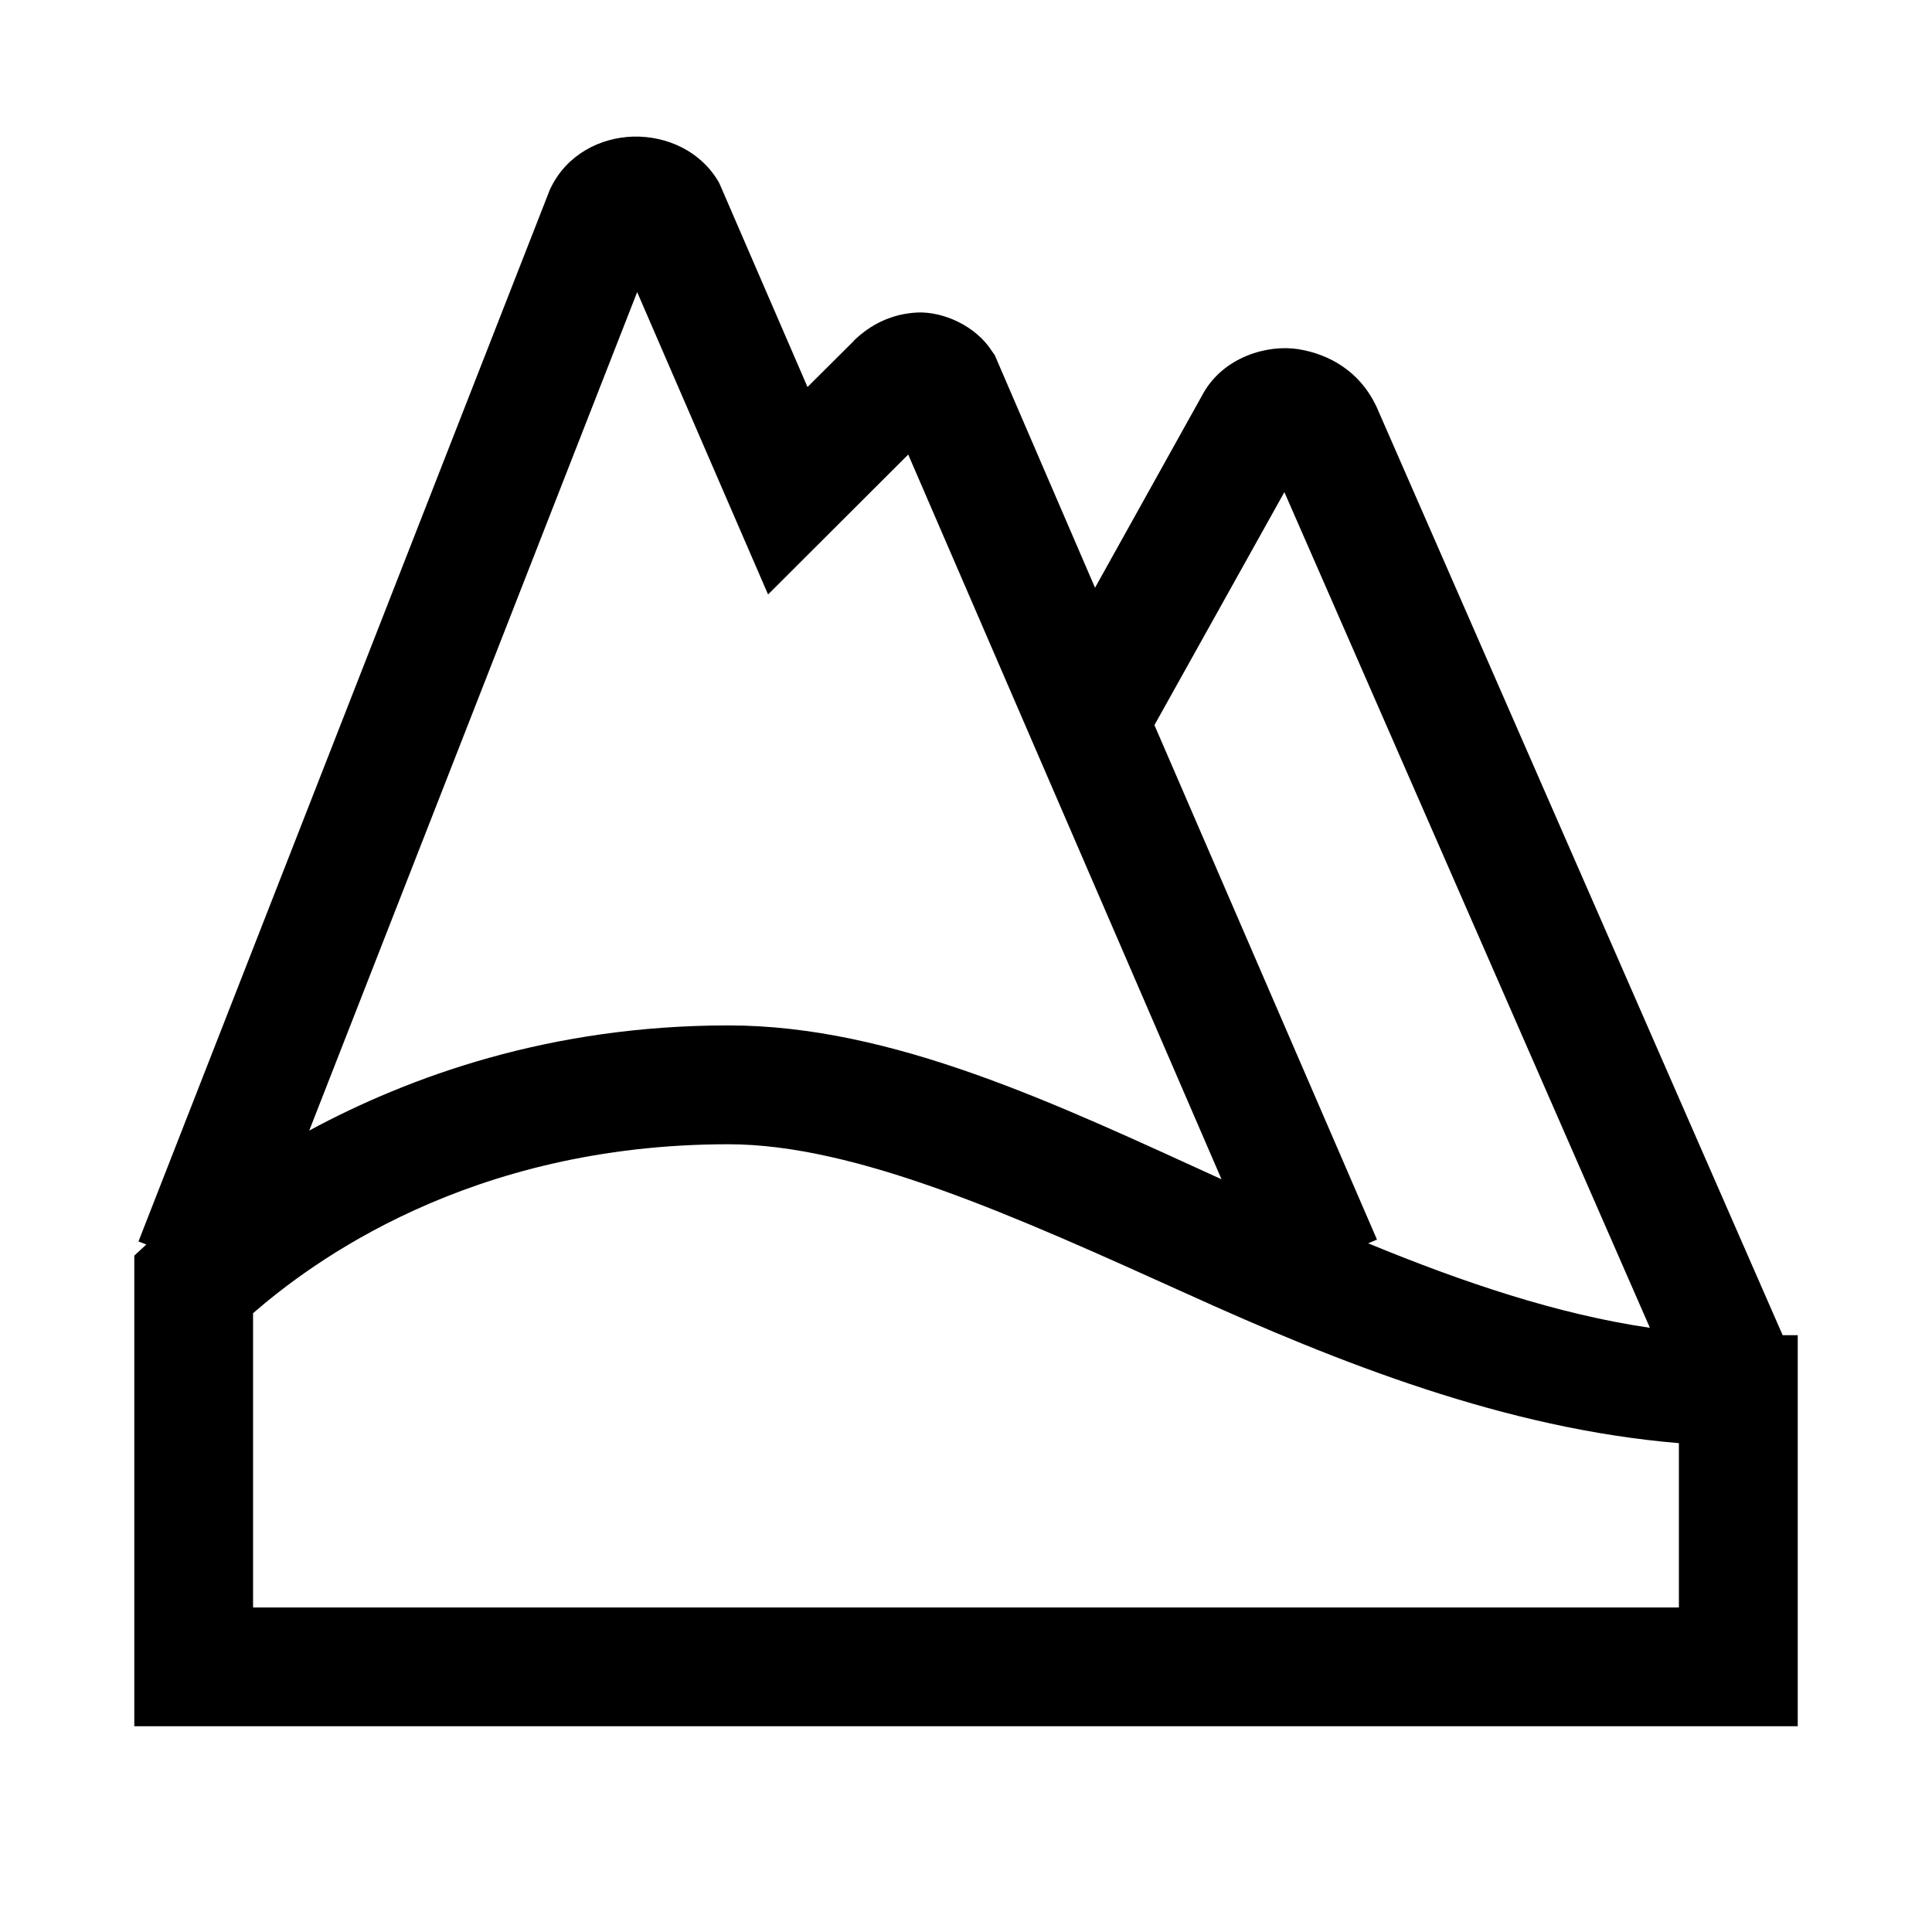 <?xml version="1.0" encoding="UTF-8"?>
<!-- The Best Svg Icon site in the world: iconSvg.co, Visit us! https://iconsvg.co -->
<svg fill="#000000" width="800px" height="800px" version="1.1" viewBox="144 144 512 512" xmlns="http://www.w3.org/2000/svg">
 <path d="m311.87 180.2c-8.855 0.246-17.527 4.738-21.832 13.41l-0.305 0.613-109.04 278.78 2.094 0.797-3.199 2.953v124.72h440.83v-103.63h-3.996l-107.69-246.18-0.184-0.367c-4.305-8.797-12.117-13.41-20.48-14.762-8.301-1.293-19.801 2.09-25.215 11.746l-28.66 51.477-26.566-61.625-0.738-1.043c-4.305-6.766-12.914-10.52-19.68-10.273-6.828 0.309-12.484 3.137-16.973 7.504v0.062l-12.242 12.176-23.121-53.441-0.371-0.801c-4.797-8.301-13.773-12.301-22.633-12.117zm0.984 41.207 34.688 80.133 37.145-37.082 83.027 192.06c-43.852-19.984-87.086-40.773-130.69-40.773-47.418 0-84.562 13.594-111.07 27.859zm171.52 53.012 96.863 221.46c-24.414-3.57-49.445-11.996-74.66-22.387l2.336-0.984-58.977-136.35zm-147.35 172.82c33.887 0 76.012 19.066 121.46 39.605 40.652 18.449 84.562 35.793 130.44 39.605v43.543h-377.86v-77.98c15.191-13.164 57.012-44.773 125.95-44.773z"/>
</svg>